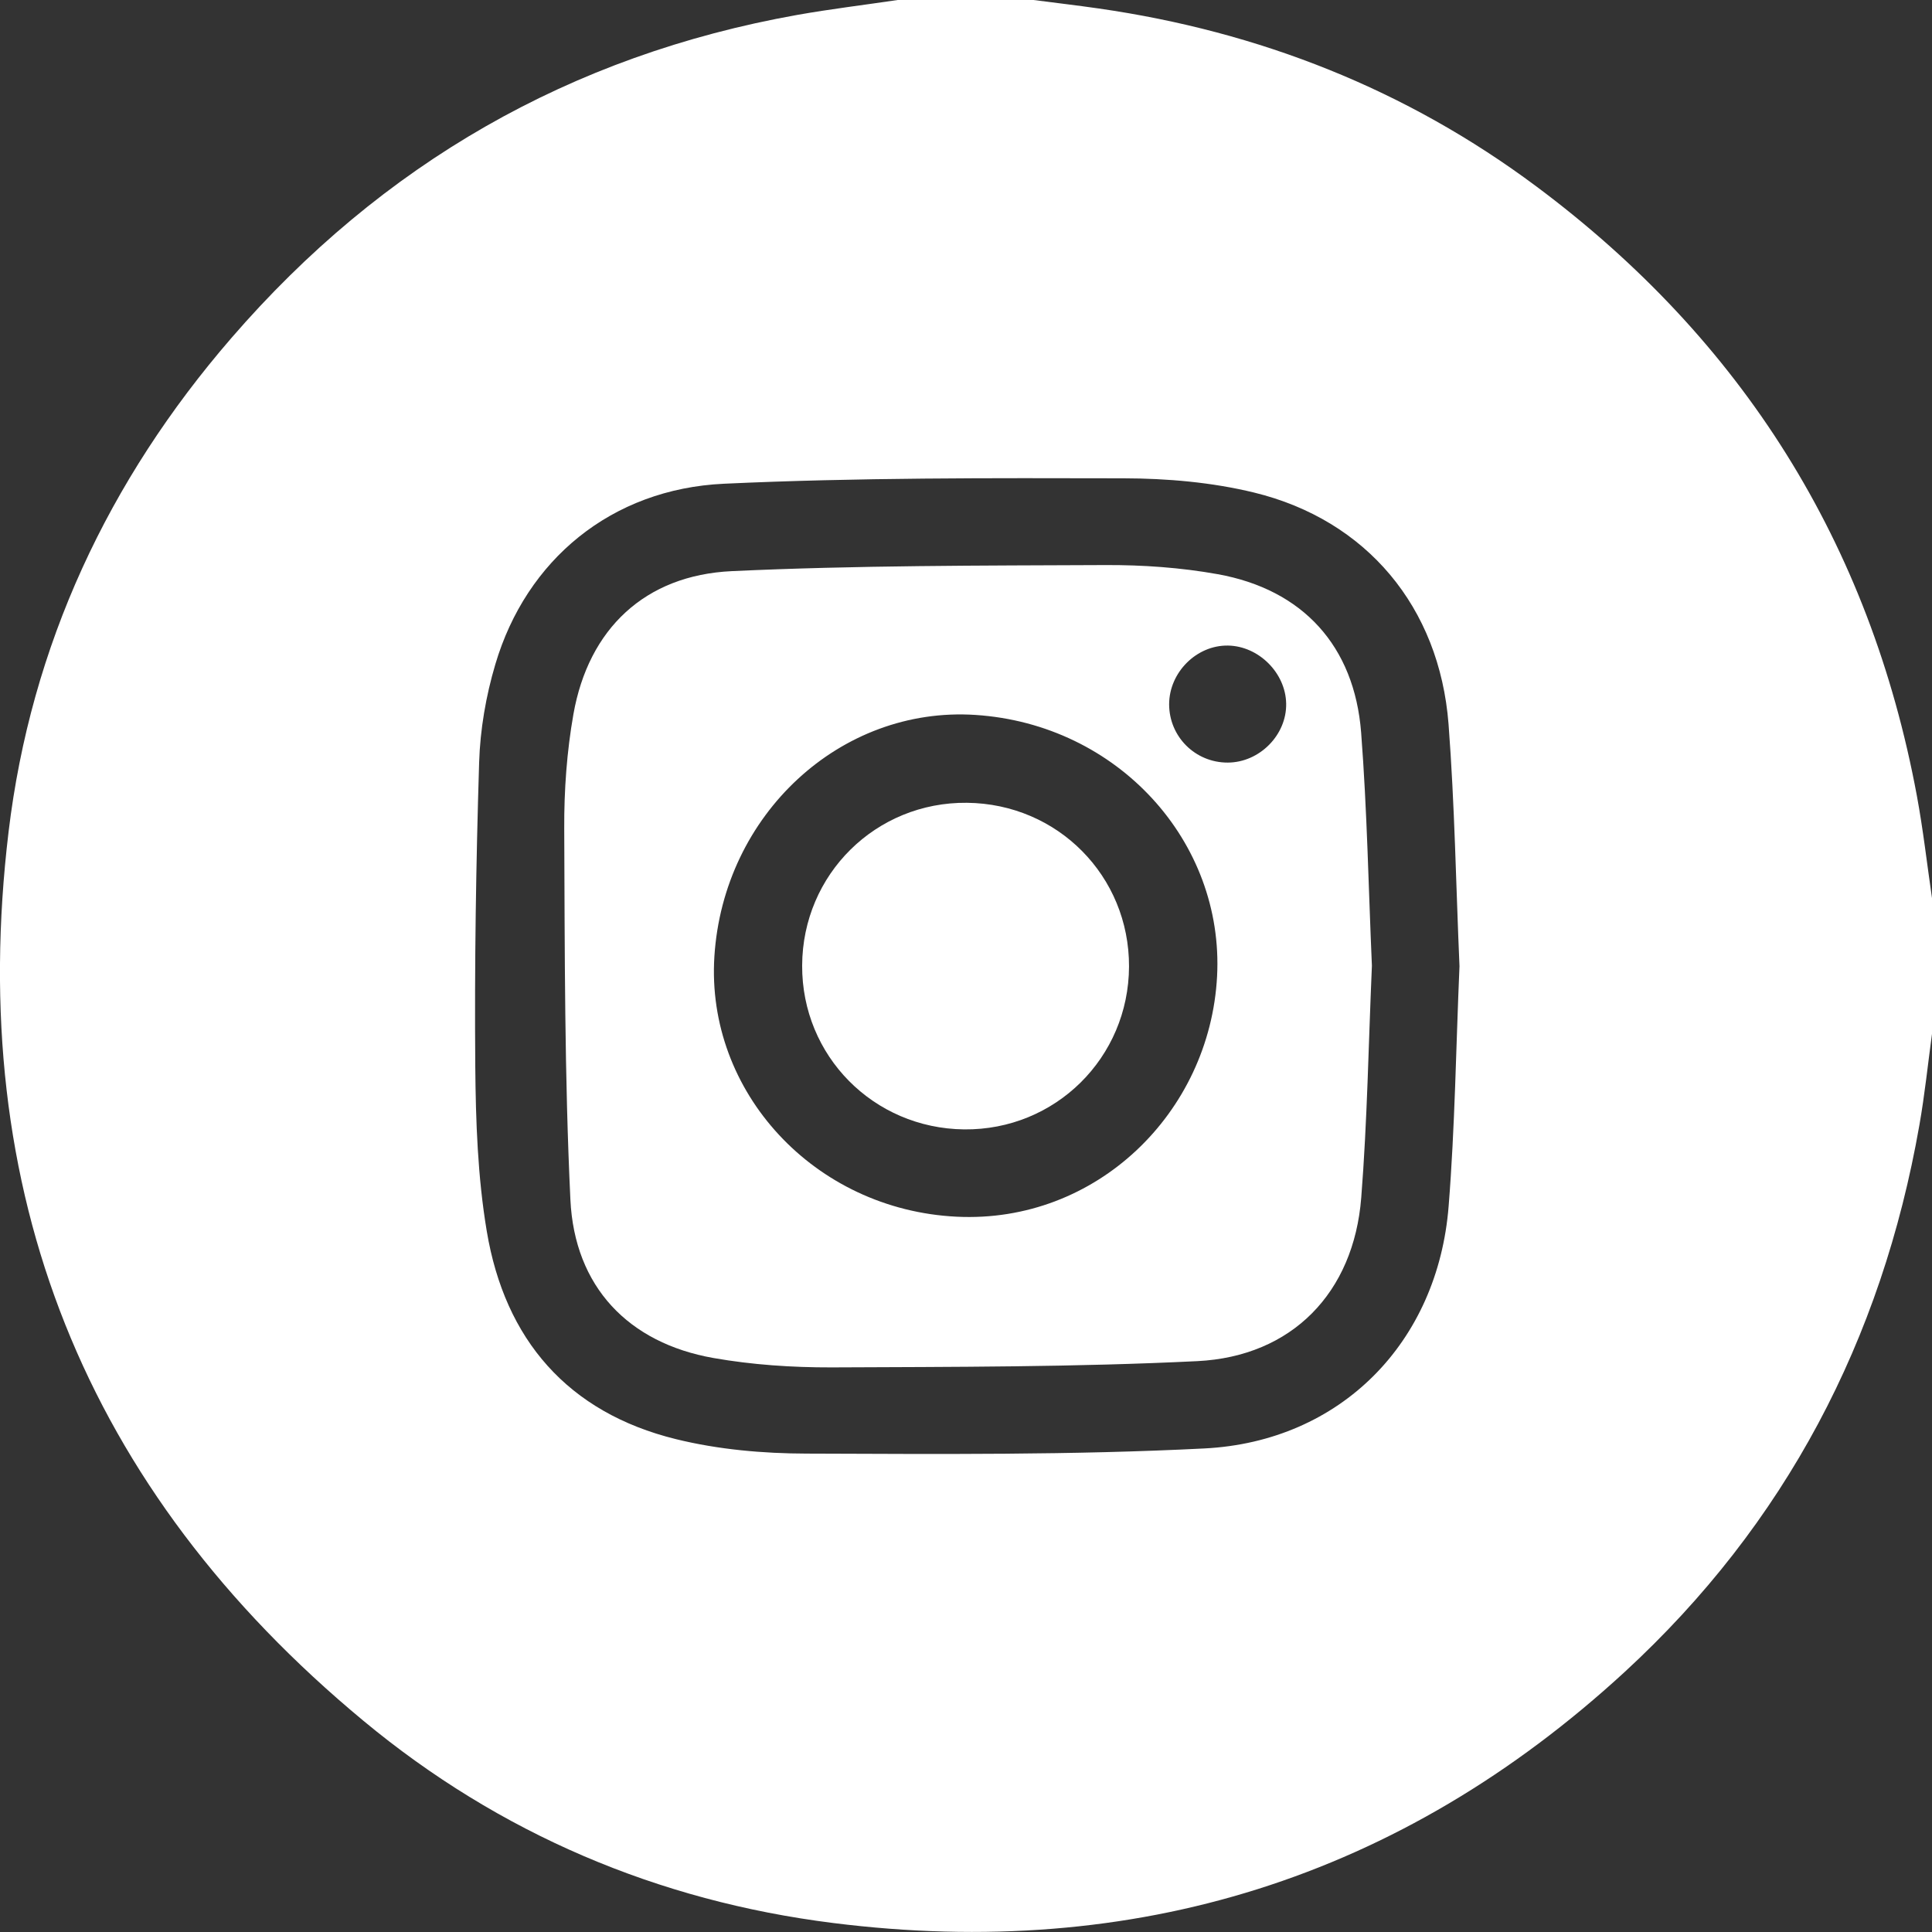 <svg width="21" height="21" viewBox="0 0 21 21" fill="none" xmlns="http://www.w3.org/2000/svg">
<rect x="0" y="0" width="21" height="21" fill="#333333" stroke="none"/>
<g clip-path="url(#clip0_1_194)">
<path d="M9.757 0C10.249 0 10.741 0 11.234 0C11.47 0.031 11.706 0.058 11.941 0.092C13.689 0.343 15.287 0.972 16.703 2.029C18.938 3.697 20.326 5.904 20.836 8.652C20.904 9.02 20.946 9.392 21 9.762V11.238C20.955 11.568 20.921 11.9 20.863 12.229C20.454 14.565 19.405 16.567 17.659 18.174C15.222 20.415 12.333 21.315 9.054 20.902C7.151 20.663 5.428 19.931 3.95 18.704C0.917 16.189 -0.375 12.949 0.093 9.043C0.336 7.015 1.177 5.22 2.516 3.673C4.151 1.783 6.199 0.602 8.666 0.162C9.028 0.098 9.393 0.054 9.757 0ZM15.864 10.502C15.826 9.63 15.812 8.748 15.745 7.87C15.646 6.599 14.854 5.652 13.632 5.354C13.172 5.242 12.686 5.2 12.212 5.199C10.764 5.196 9.314 5.191 7.868 5.258C6.647 5.315 5.72 6.084 5.384 7.221C5.282 7.564 5.219 7.93 5.208 8.287C5.174 9.386 5.157 10.487 5.166 11.587C5.171 12.186 5.192 12.793 5.291 13.383C5.488 14.561 6.172 15.354 7.348 15.643C7.807 15.756 8.294 15.799 8.768 15.8C10.209 15.805 11.652 15.817 13.091 15.744C14.574 15.669 15.629 14.591 15.746 13.111C15.815 12.247 15.826 11.379 15.864 10.502Z" fill="white"/>
<path d="M14.912 10.497C14.875 11.341 14.862 12.183 14.796 13.019C14.715 14.05 14.045 14.744 13.014 14.795C11.691 14.86 10.364 14.857 9.039 14.863C8.61 14.864 8.176 14.835 7.755 14.761C6.83 14.598 6.245 13.986 6.2 13.04C6.136 11.697 6.139 10.35 6.133 9.004C6.131 8.59 6.161 8.169 6.233 7.762C6.397 6.837 7.009 6.252 7.955 6.208C9.306 6.145 10.66 6.148 12.012 6.142C12.42 6.14 12.834 6.169 13.235 6.241C14.16 6.407 14.722 7.021 14.795 7.963C14.86 8.806 14.875 9.654 14.912 10.498V10.497ZM10.603 7.771C9.136 7.675 7.863 8.853 7.765 10.397C7.672 11.866 8.848 13.149 10.398 13.225C11.917 13.3 13.15 12.095 13.229 10.614C13.307 9.147 12.149 7.872 10.603 7.771ZM13.345 8.289C13.691 8.288 13.987 7.988 13.98 7.647C13.974 7.314 13.681 7.022 13.347 7.017C13.006 7.012 12.709 7.308 12.708 7.655C12.708 8.007 12.992 8.29 13.345 8.289L13.345 8.289Z" fill="white"/>
<path d="M8.719 10.495C8.723 9.503 9.52 8.716 10.51 8.726C11.497 8.736 12.275 9.523 12.272 10.506C12.268 11.498 11.47 12.286 10.48 12.276C9.494 12.265 8.715 11.477 8.719 10.495Z" fill="white"/>
</g>
<defs>
<clipPath id="clip0_1_194">
<rect width="21" height="21" fill="white"/>
</clipPath>
</defs>
</svg>
